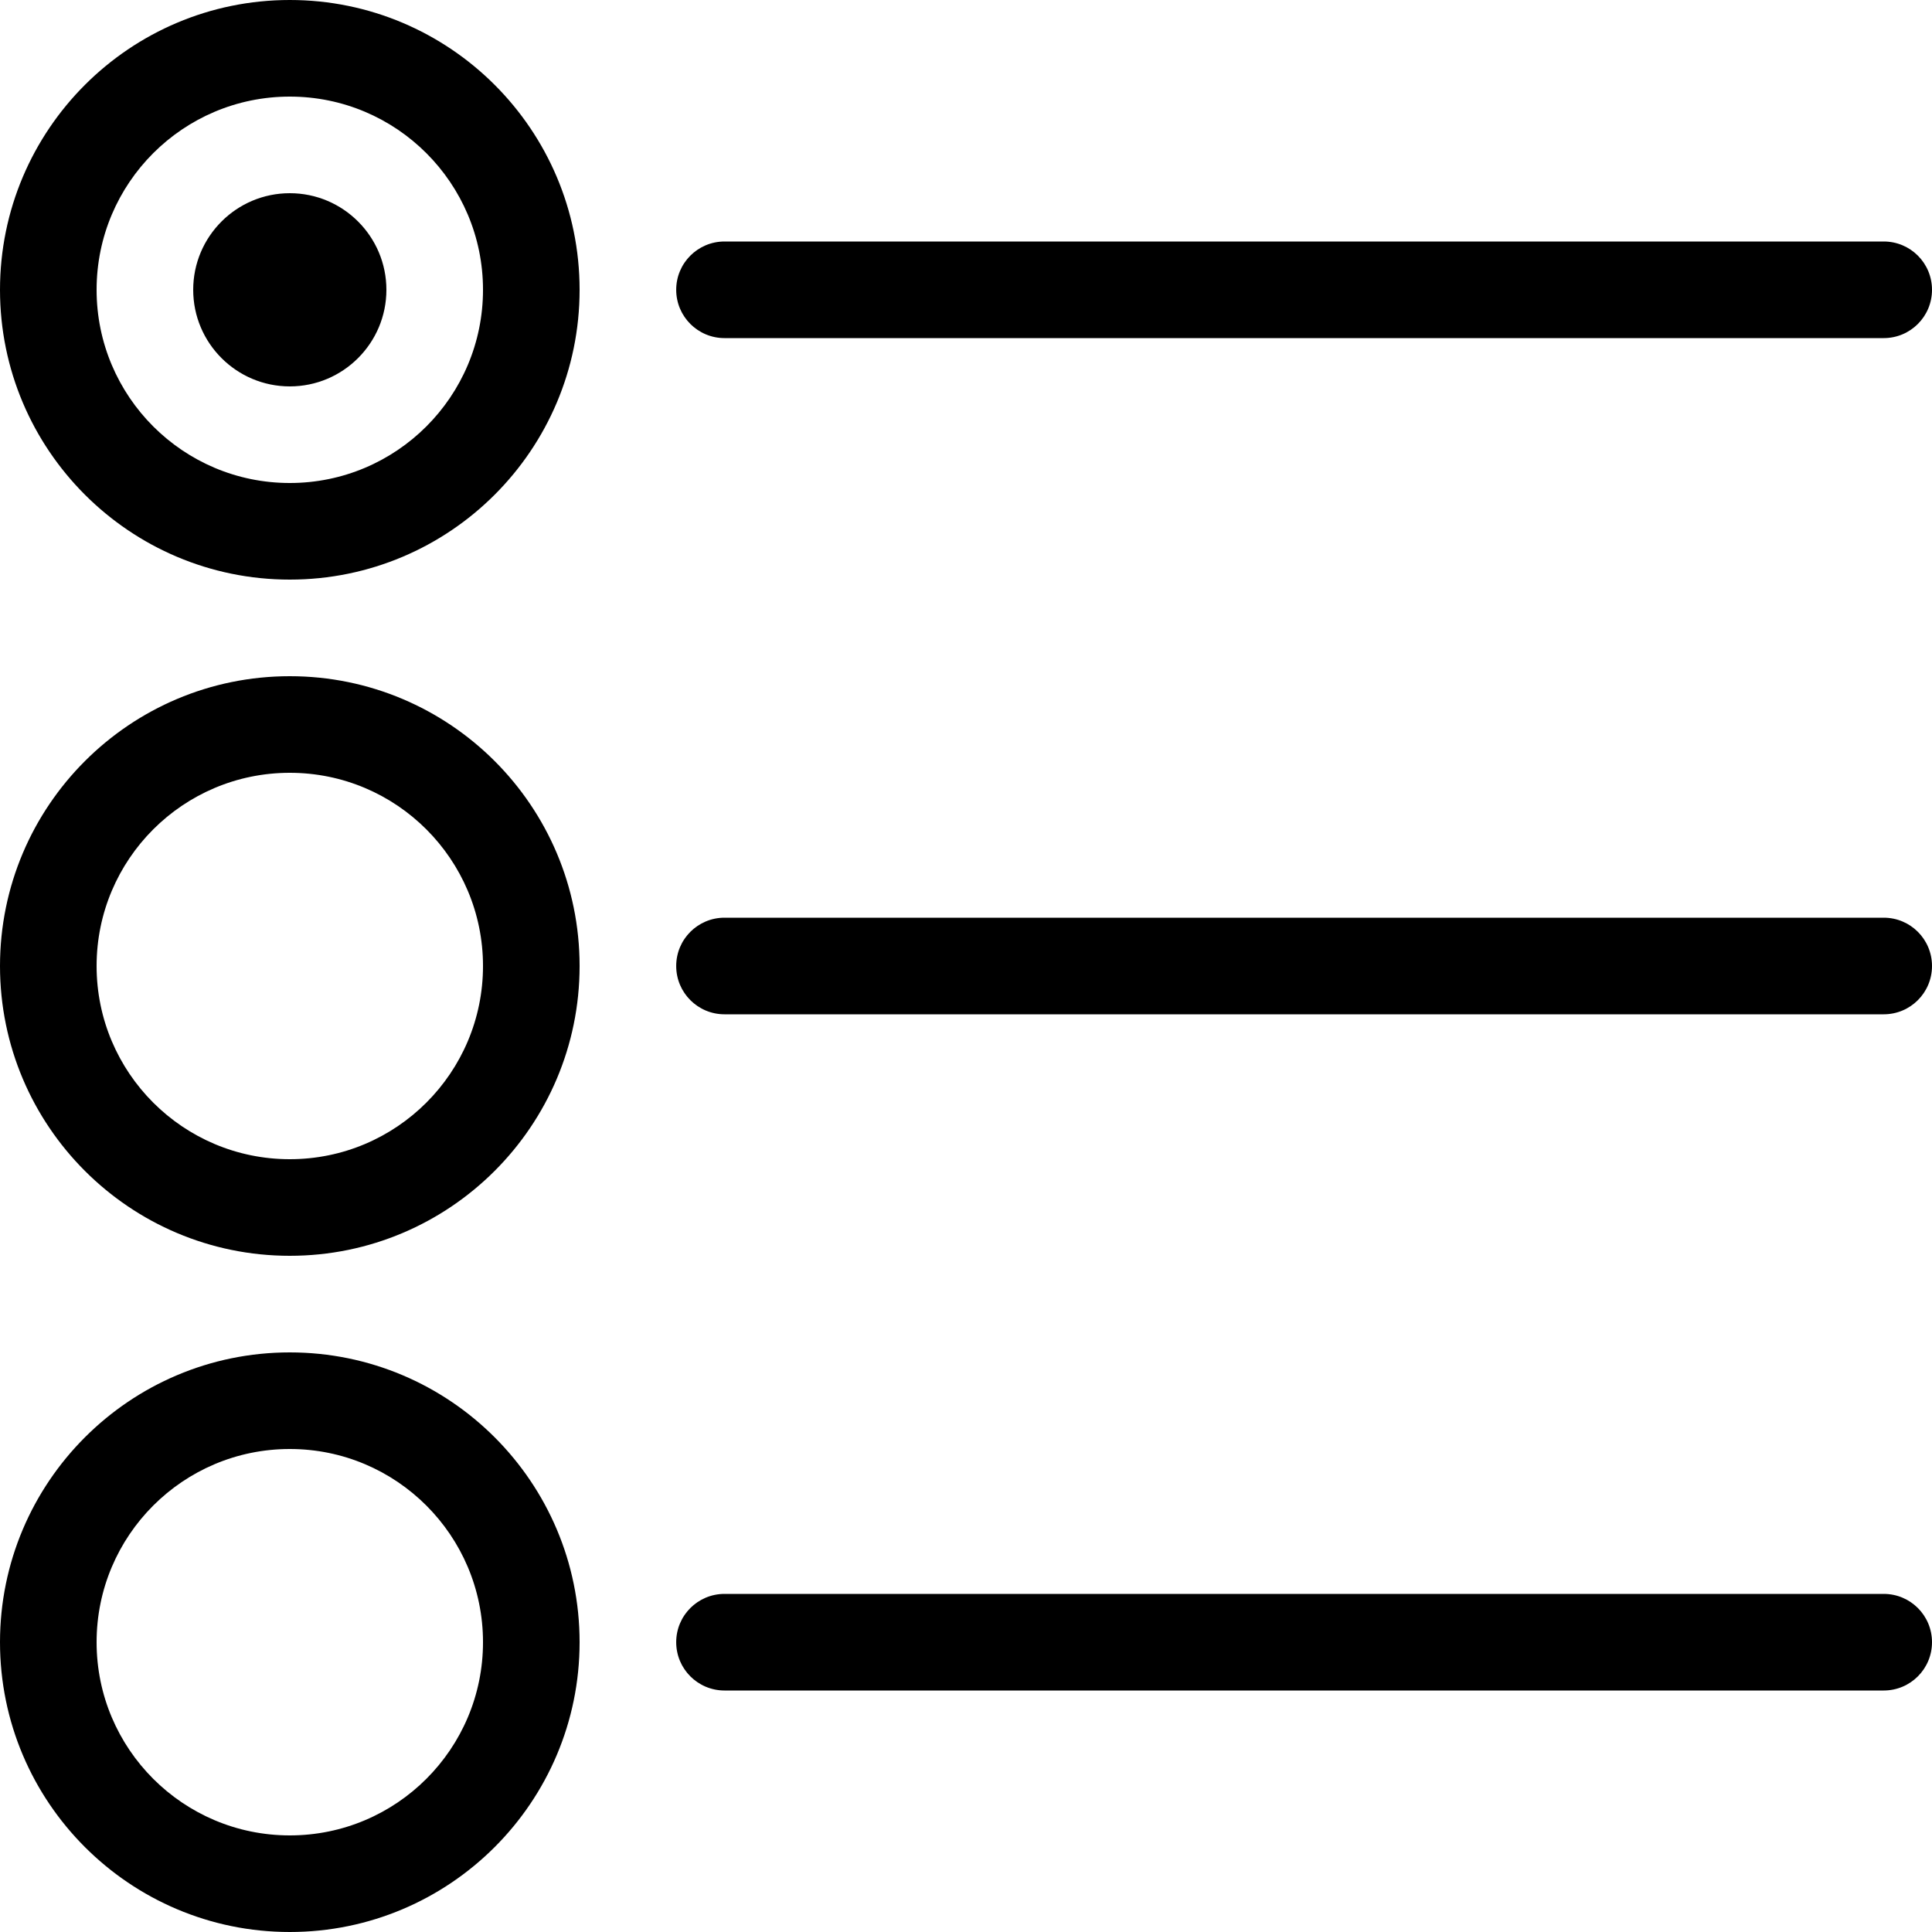 <!-- Generated by IcoMoon.io -->
<svg version="1.1" xmlns="http://www.w3.org/2000/svg" width="24" height="24" viewBox="0 0 24 24">
<title>control-Radio</title>
<path d="M3.6 16.8c-1.987 0-3.6 1.613-3.6 3.6s1.613 3.6 3.6 3.6c1.987 0 3.6-1.613 3.6-3.6s-1.613-3.6-3.6-3.6zM3.6 22.8c-1.325 0-2.4-1.075-2.4-2.4s1.075-2.4 2.4-2.4c1.325 0 2.4 1.075 2.4 2.4s-1.075 2.4-2.4 2.4zM9 4.2h14.4c0.332 0 0.6-0.268 0.6-0.6s-0.268-0.6-0.6-0.6h-14.4c-0.331 0-0.6 0.268-0.6 0.6s0.269 0.6 0.6 0.6zM23.4 11.4h-14.4c-0.331 0-0.6 0.268-0.6 0.6s0.269 0.6 0.6 0.6h14.4c0.332 0 0.6-0.268 0.6-0.6s-0.268-0.6-0.6-0.6zM3.6 0c-1.987 0-3.6 1.612-3.6 3.6s1.613 3.6 3.6 3.6c1.987 0 3.6-1.612 3.6-3.6s-1.613-3.6-3.6-3.6zM3.6 6c-1.325 0-2.4-1.075-2.4-2.4s1.075-2.4 2.4-2.4c1.325 0 2.4 1.075 2.4 2.4s-1.075 2.4-2.4 2.4zM3.6 8.4c-1.987 0-3.6 1.612-3.6 3.6s1.613 3.6 3.6 3.6 3.6-1.613 3.6-3.6c0-1.988-1.613-3.6-3.6-3.6zM3.6 14.4c-1.325 0-2.4-1.075-2.4-2.4s1.075-2.4 2.4-2.4c1.325 0 2.4 1.075 2.4 2.4s-1.075 2.4-2.4 2.4zM3.6 2.4c-0.662 0-1.2 0.538-1.2 1.2s0.538 1.2 1.2 1.2c0.662 0 1.2-0.538 1.2-1.2s-0.538-1.2-1.2-1.2zM23.4 19.8h-14.4c-0.331 0-0.6 0.268-0.6 0.6s0.269 0.6 0.6 0.6h14.4c0.332 0 0.6-0.268 0.6-0.6s-0.268-0.6-0.6-0.6z"></path>
</svg>

